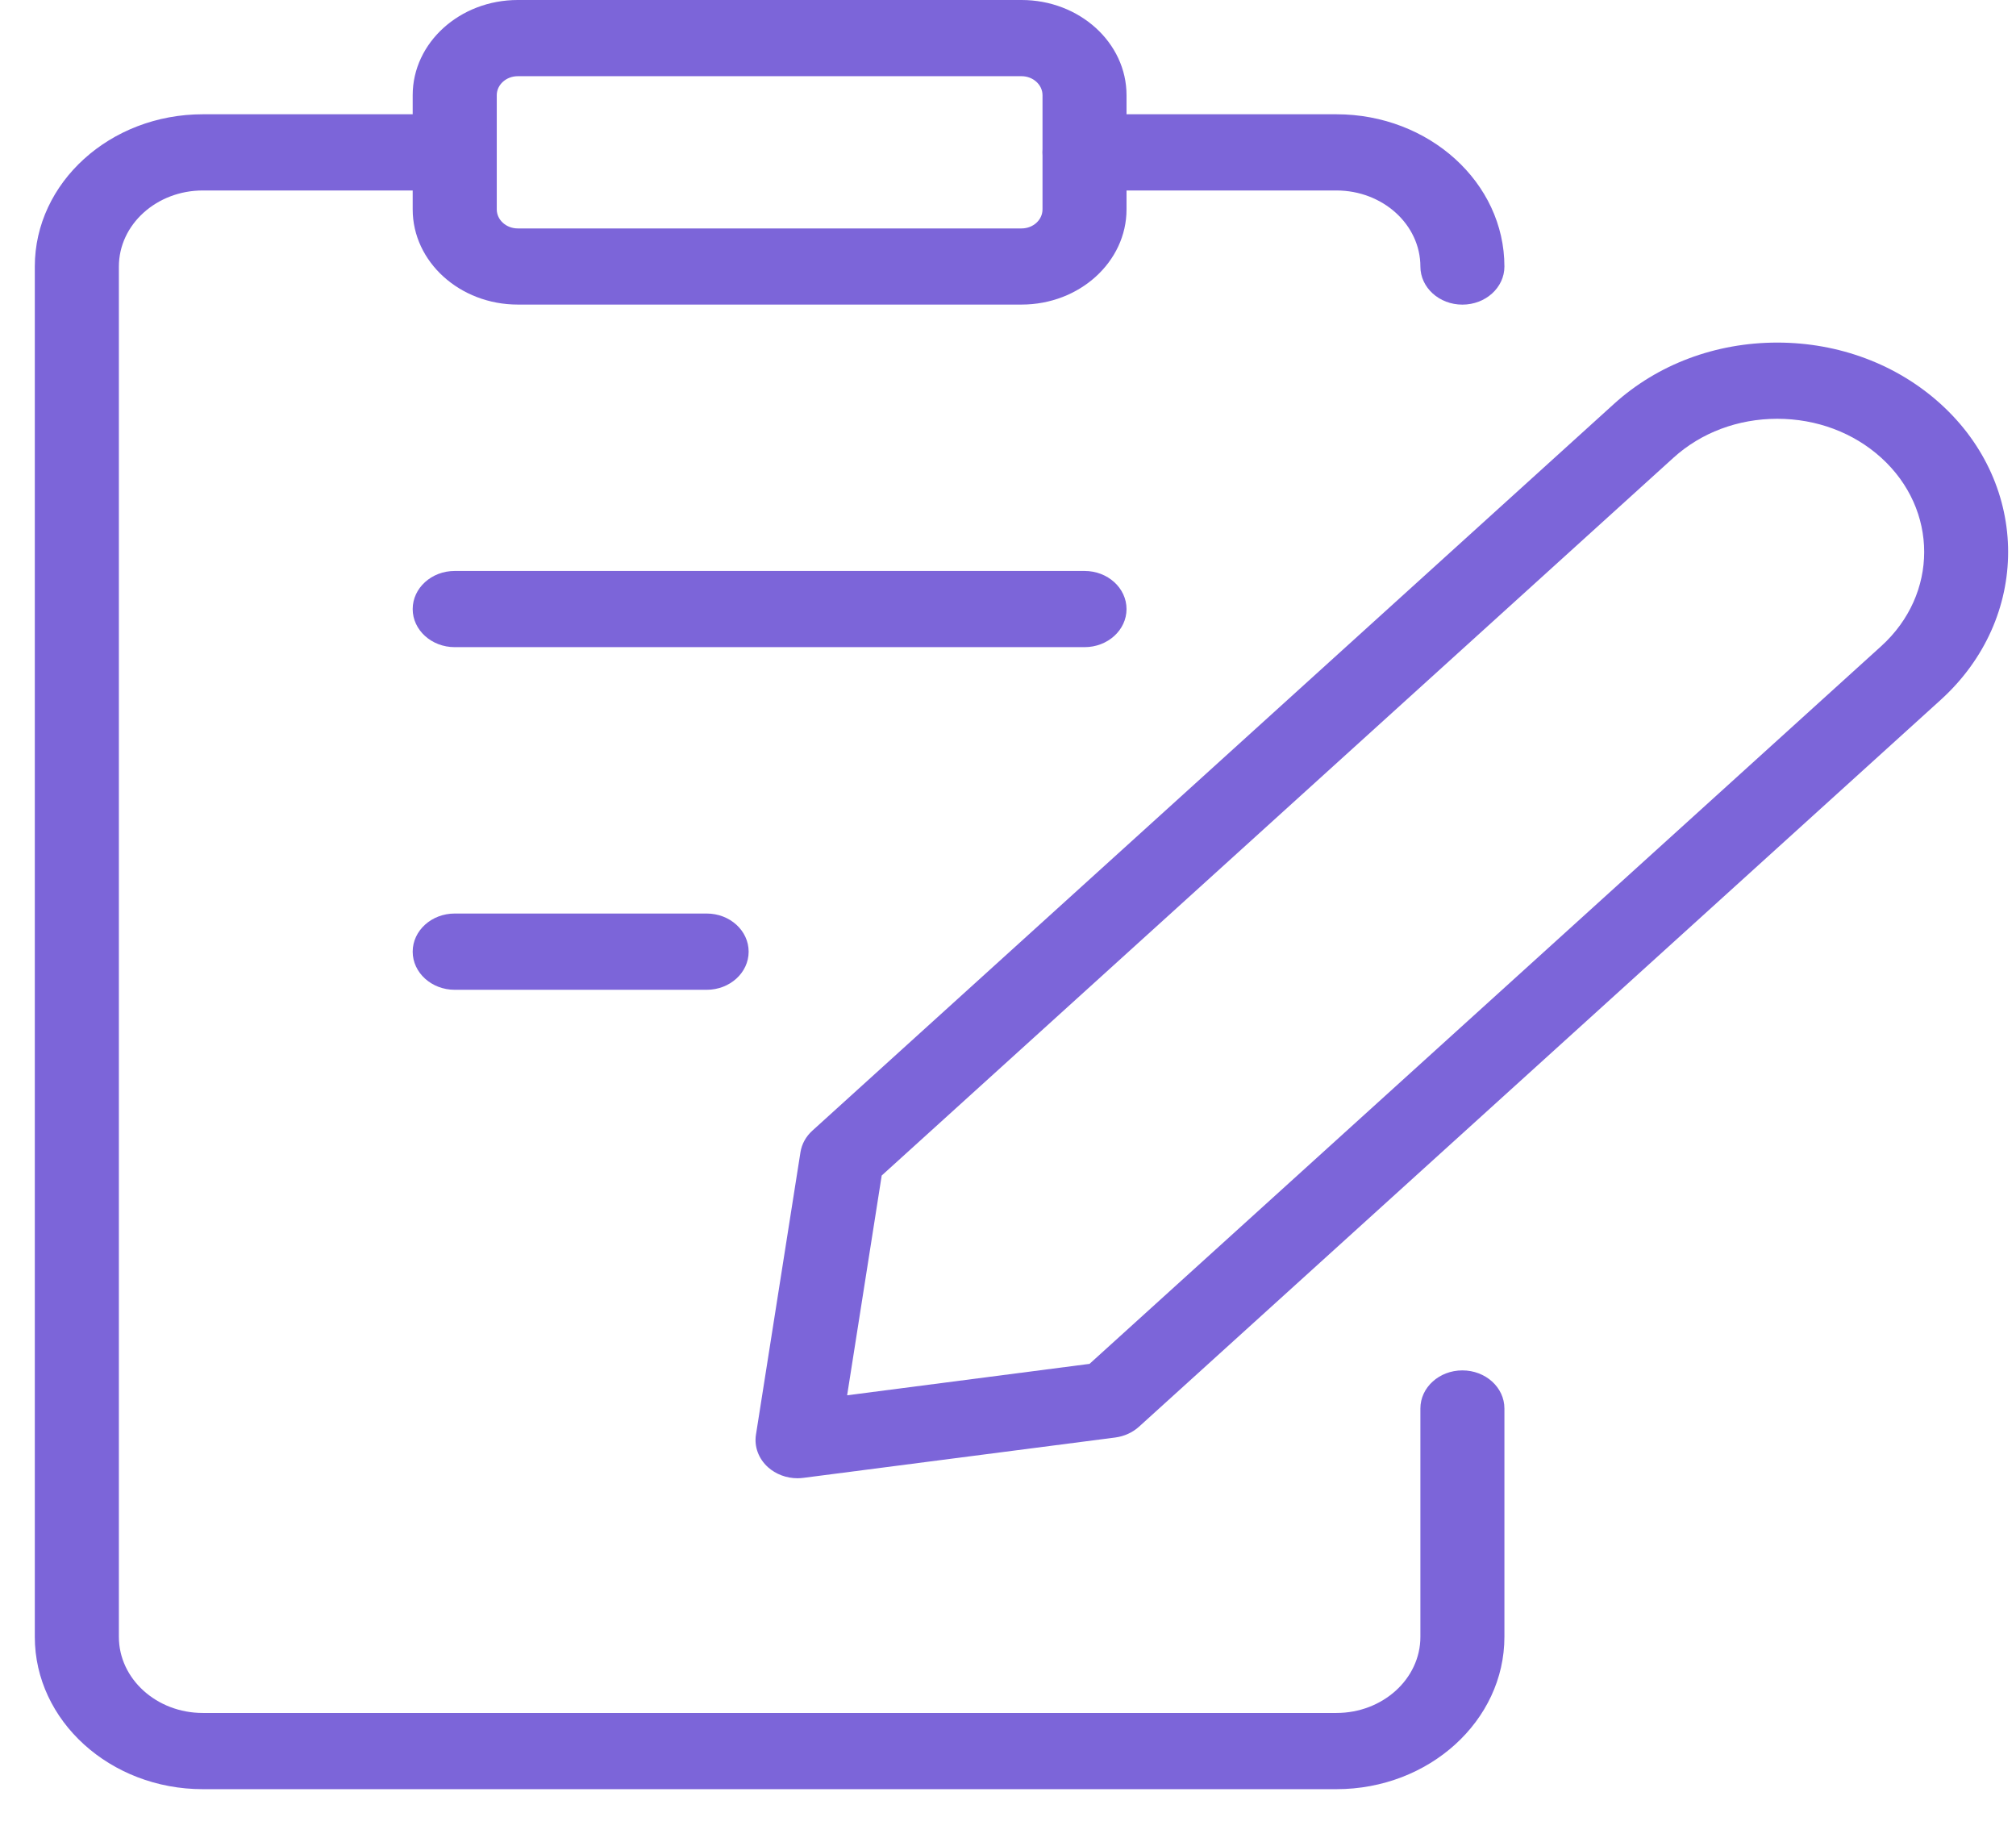 <svg width="34" height="31" viewBox="0 0 34 31" fill="none" xmlns="http://www.w3.org/2000/svg">
<path d="M13.451 24.928C13.265 24.928 13.084 24.861 12.95 24.74C12.793 24.597 12.718 24.395 12.749 24.195L13.5 19.429C13.522 19.292 13.592 19.164 13.701 19.066L27.22 6.811C27.956 6.144 28.934 5.777 29.974 5.777C31.014 5.777 31.993 6.145 32.728 6.811C34.247 8.188 34.247 10.428 32.728 11.804L19.209 24.059C19.101 24.157 18.96 24.221 18.808 24.241L13.551 24.921C13.518 24.925 13.484 24.928 13.451 24.928H13.451ZM14.87 19.823L14.287 23.529L18.375 22.999L31.727 10.896C32.693 10.02 32.693 8.595 31.727 7.719C31.259 7.295 30.637 7.062 29.974 7.062C29.312 7.062 28.69 7.295 28.223 7.719L14.87 19.823V19.823Z" fill="#7C65D9"/>
<path d="M17.229 5.136H8.732C7.755 5.136 6.96 4.416 6.96 3.531V1.605C6.96 0.72 7.755 0 8.732 0H17.229C18.205 0 18.999 0.72 18.999 1.605V3.531C18.999 4.416 18.205 5.136 17.229 5.136V5.136ZM8.732 1.285C8.537 1.285 8.378 1.429 8.378 1.605V3.531C8.378 3.708 8.537 3.852 8.732 3.852H17.229C17.424 3.852 17.582 3.708 17.582 3.531V1.605C17.582 1.429 17.423 1.285 17.229 1.285H8.732Z" fill="#7C65D9"/>
<path d="M24.663 5.137C24.272 5.137 23.955 4.849 23.955 4.495C23.955 3.787 23.32 3.212 22.539 3.212H18.291C17.899 3.212 17.582 2.924 17.582 2.569C17.582 2.215 17.899 1.927 18.291 1.927H22.539C24.101 1.927 25.372 3.079 25.372 4.495C25.372 4.849 25.055 5.137 24.663 5.137Z" fill="#7C65D9"/>
<path d="M22.539 30.171H3.42C1.858 30.171 0.587 29.018 0.587 27.603V4.495C0.587 3.079 1.858 1.927 3.42 1.927H7.669C8.06 1.927 8.378 2.215 8.378 2.569C8.378 2.924 8.06 3.212 7.669 3.212H3.42C2.64 3.212 2.005 3.787 2.005 4.495V27.603C2.005 28.31 2.64 28.886 3.42 28.886H22.539C23.32 28.886 23.955 28.31 23.955 27.603V23.751C23.955 23.397 24.272 23.109 24.663 23.109C25.055 23.109 25.372 23.397 25.372 23.751V27.603C25.372 29.018 24.101 30.171 22.539 30.171Z" fill="#7C65D9"/>
<path d="M18.291 10.913H7.669C7.278 10.913 6.96 10.625 6.96 10.271C6.96 9.916 7.278 9.628 7.669 9.628H18.291C18.682 9.628 18.999 9.916 18.999 10.271C18.999 10.625 18.682 10.913 18.291 10.913Z" fill="#7C65D9"/>
<path d="M11.918 16.691H7.669C7.278 16.691 6.96 16.403 6.96 16.048C6.96 15.693 7.278 15.405 7.669 15.405H11.918C12.309 15.405 12.626 15.693 12.626 16.048C12.626 16.403 12.309 16.691 11.918 16.691Z" fill="#7C65D9"/>
</svg>
